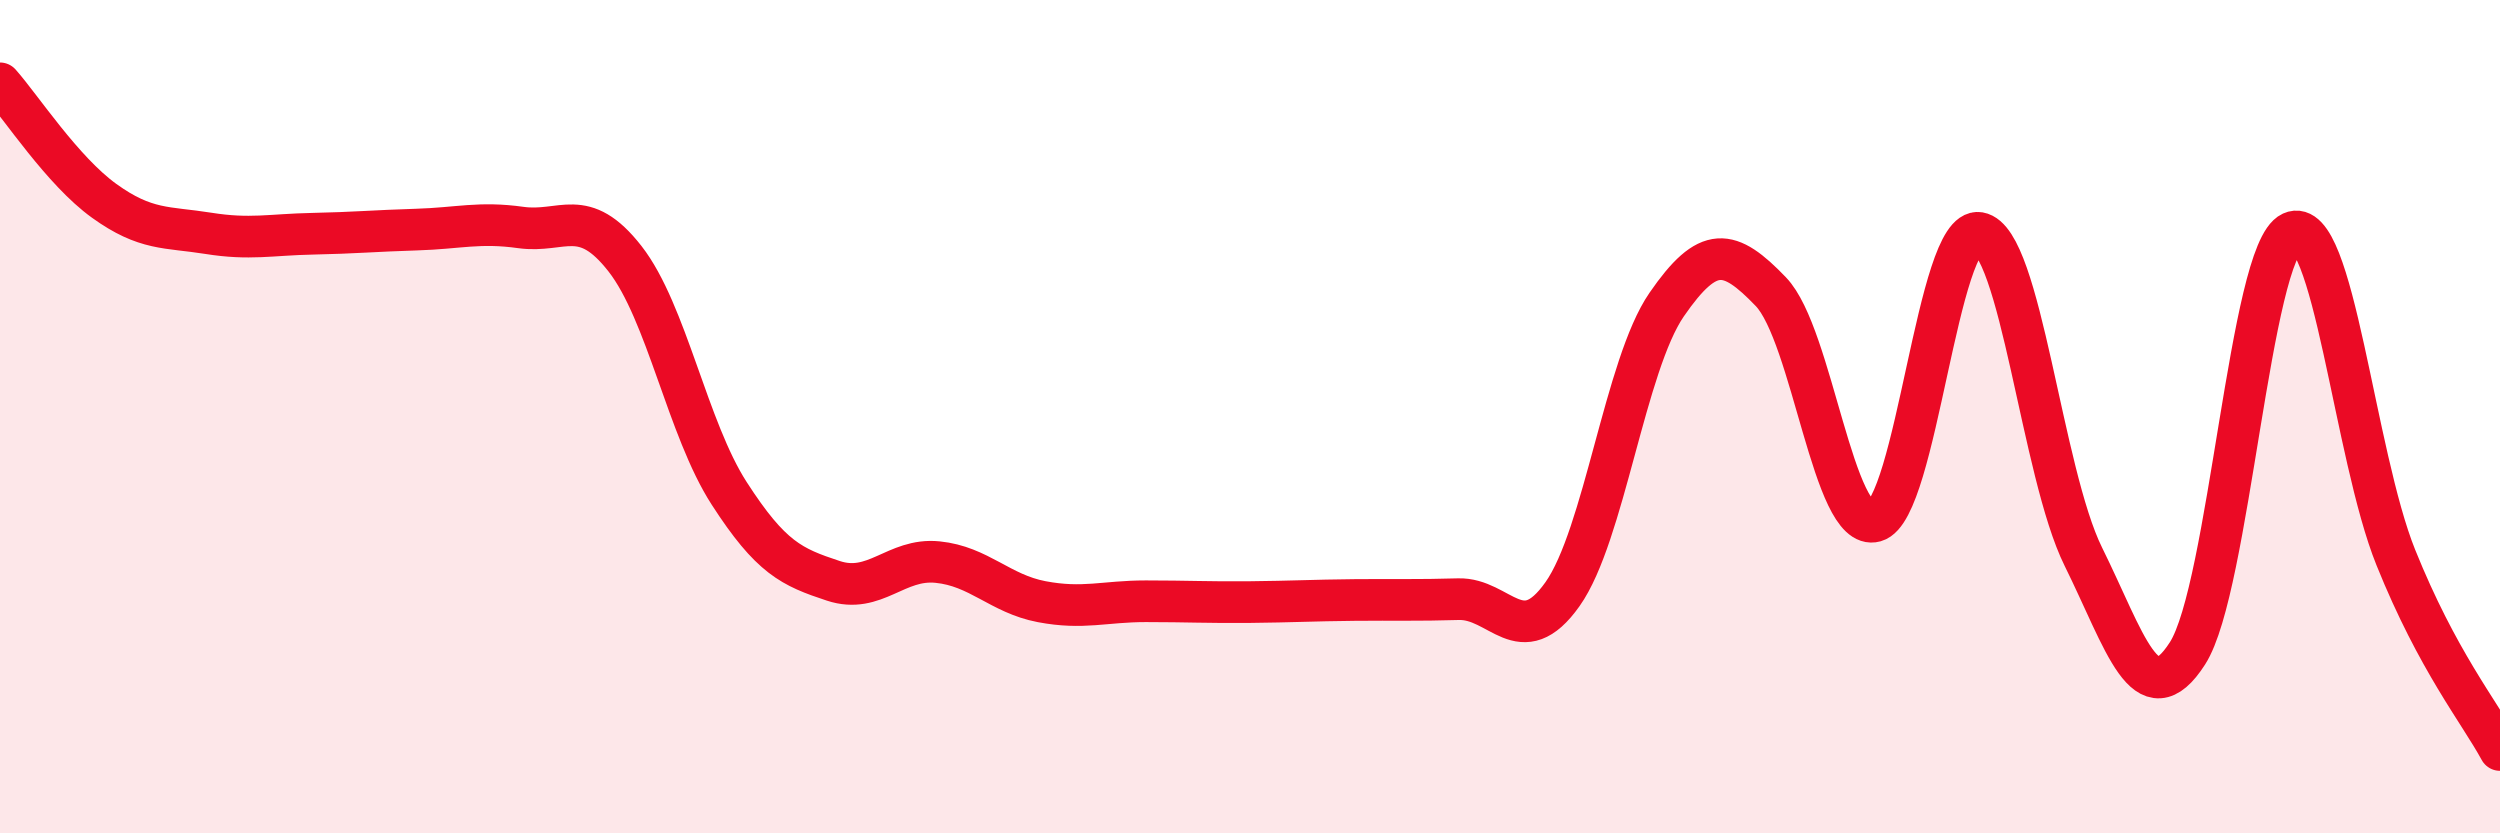 
    <svg width="60" height="20" viewBox="0 0 60 20" xmlns="http://www.w3.org/2000/svg">
      <path
        d="M 0,2 C 0.5,2.56 1.5,4.1 2.5,4.82 C 3.5,5.54 4,5.44 5,5.6 C 6,5.76 6.5,5.63 7.5,5.61 C 8.5,5.59 9,5.54 10,5.51 C 11,5.48 11.5,5.32 12.5,5.46 C 13.5,5.6 14,4.93 15,6.21 C 16,7.49 16.5,10.29 17.5,11.84 C 18.5,13.39 19,13.61 20,13.94 C 21,14.27 21.5,13.39 22.5,13.49 C 23.5,13.59 24,14.25 25,14.44 C 26,14.63 26.5,14.43 27.5,14.43 C 28.5,14.43 29,14.46 30,14.45 C 31,14.44 31.5,14.41 32.5,14.4 C 33.5,14.39 34,14.41 35,14.38 C 36,14.35 36.5,15.67 37.5,14.26 C 38.5,12.85 39,8.76 40,7.31 C 41,5.86 41.5,5.96 42.5,7 C 43.5,8.04 44,12.79 45,12.51 C 46,12.23 46.5,5.42 47.5,5.59 C 48.5,5.76 49,11.34 50,13.36 C 51,15.38 51.5,17.24 52.5,15.68 C 53.5,14.12 54,6.04 55,5.58 C 56,5.12 56.5,10.9 57.5,13.38 C 58.5,15.86 59.5,17.08 60,18L60 20L0 20Z"
        fill="#EB0A25"
        opacity="0.1"
        stroke-linecap="round"
        stroke-linejoin="round"
      />
      <path
        d="M 0,2 C 0.5,2.56 1.5,4.1 2.5,4.82 C 3.5,5.54 4,5.44 5,5.6 C 6,5.76 6.5,5.63 7.5,5.61 C 8.5,5.59 9,5.54 10,5.51 C 11,5.48 11.5,5.32 12.5,5.46 C 13.5,5.6 14,4.93 15,6.21 C 16,7.49 16.5,10.29 17.5,11.84 C 18.5,13.39 19,13.61 20,13.94 C 21,14.27 21.5,13.39 22.5,13.49 C 23.5,13.59 24,14.25 25,14.44 C 26,14.63 26.5,14.43 27.5,14.43 C 28.5,14.43 29,14.46 30,14.45 C 31,14.44 31.5,14.41 32.5,14.4 C 33.5,14.39 34,14.41 35,14.38 C 36,14.35 36.5,15.67 37.5,14.26 C 38.5,12.85 39,8.76 40,7.31 C 41,5.86 41.5,5.96 42.5,7 C 43.5,8.04 44,12.79 45,12.51 C 46,12.23 46.5,5.42 47.5,5.59 C 48.5,5.76 49,11.34 50,13.36 C 51,15.38 51.5,17.24 52.5,15.68 C 53.5,14.12 54,6.04 55,5.58 C 56,5.12 56.5,10.9 57.5,13.38 C 58.5,15.86 59.5,17.08 60,18"
        stroke="#EB0A25"
        stroke-width="1"
        fill="none"
        stroke-linecap="round"
        stroke-linejoin="round"
      />
    </svg>
  